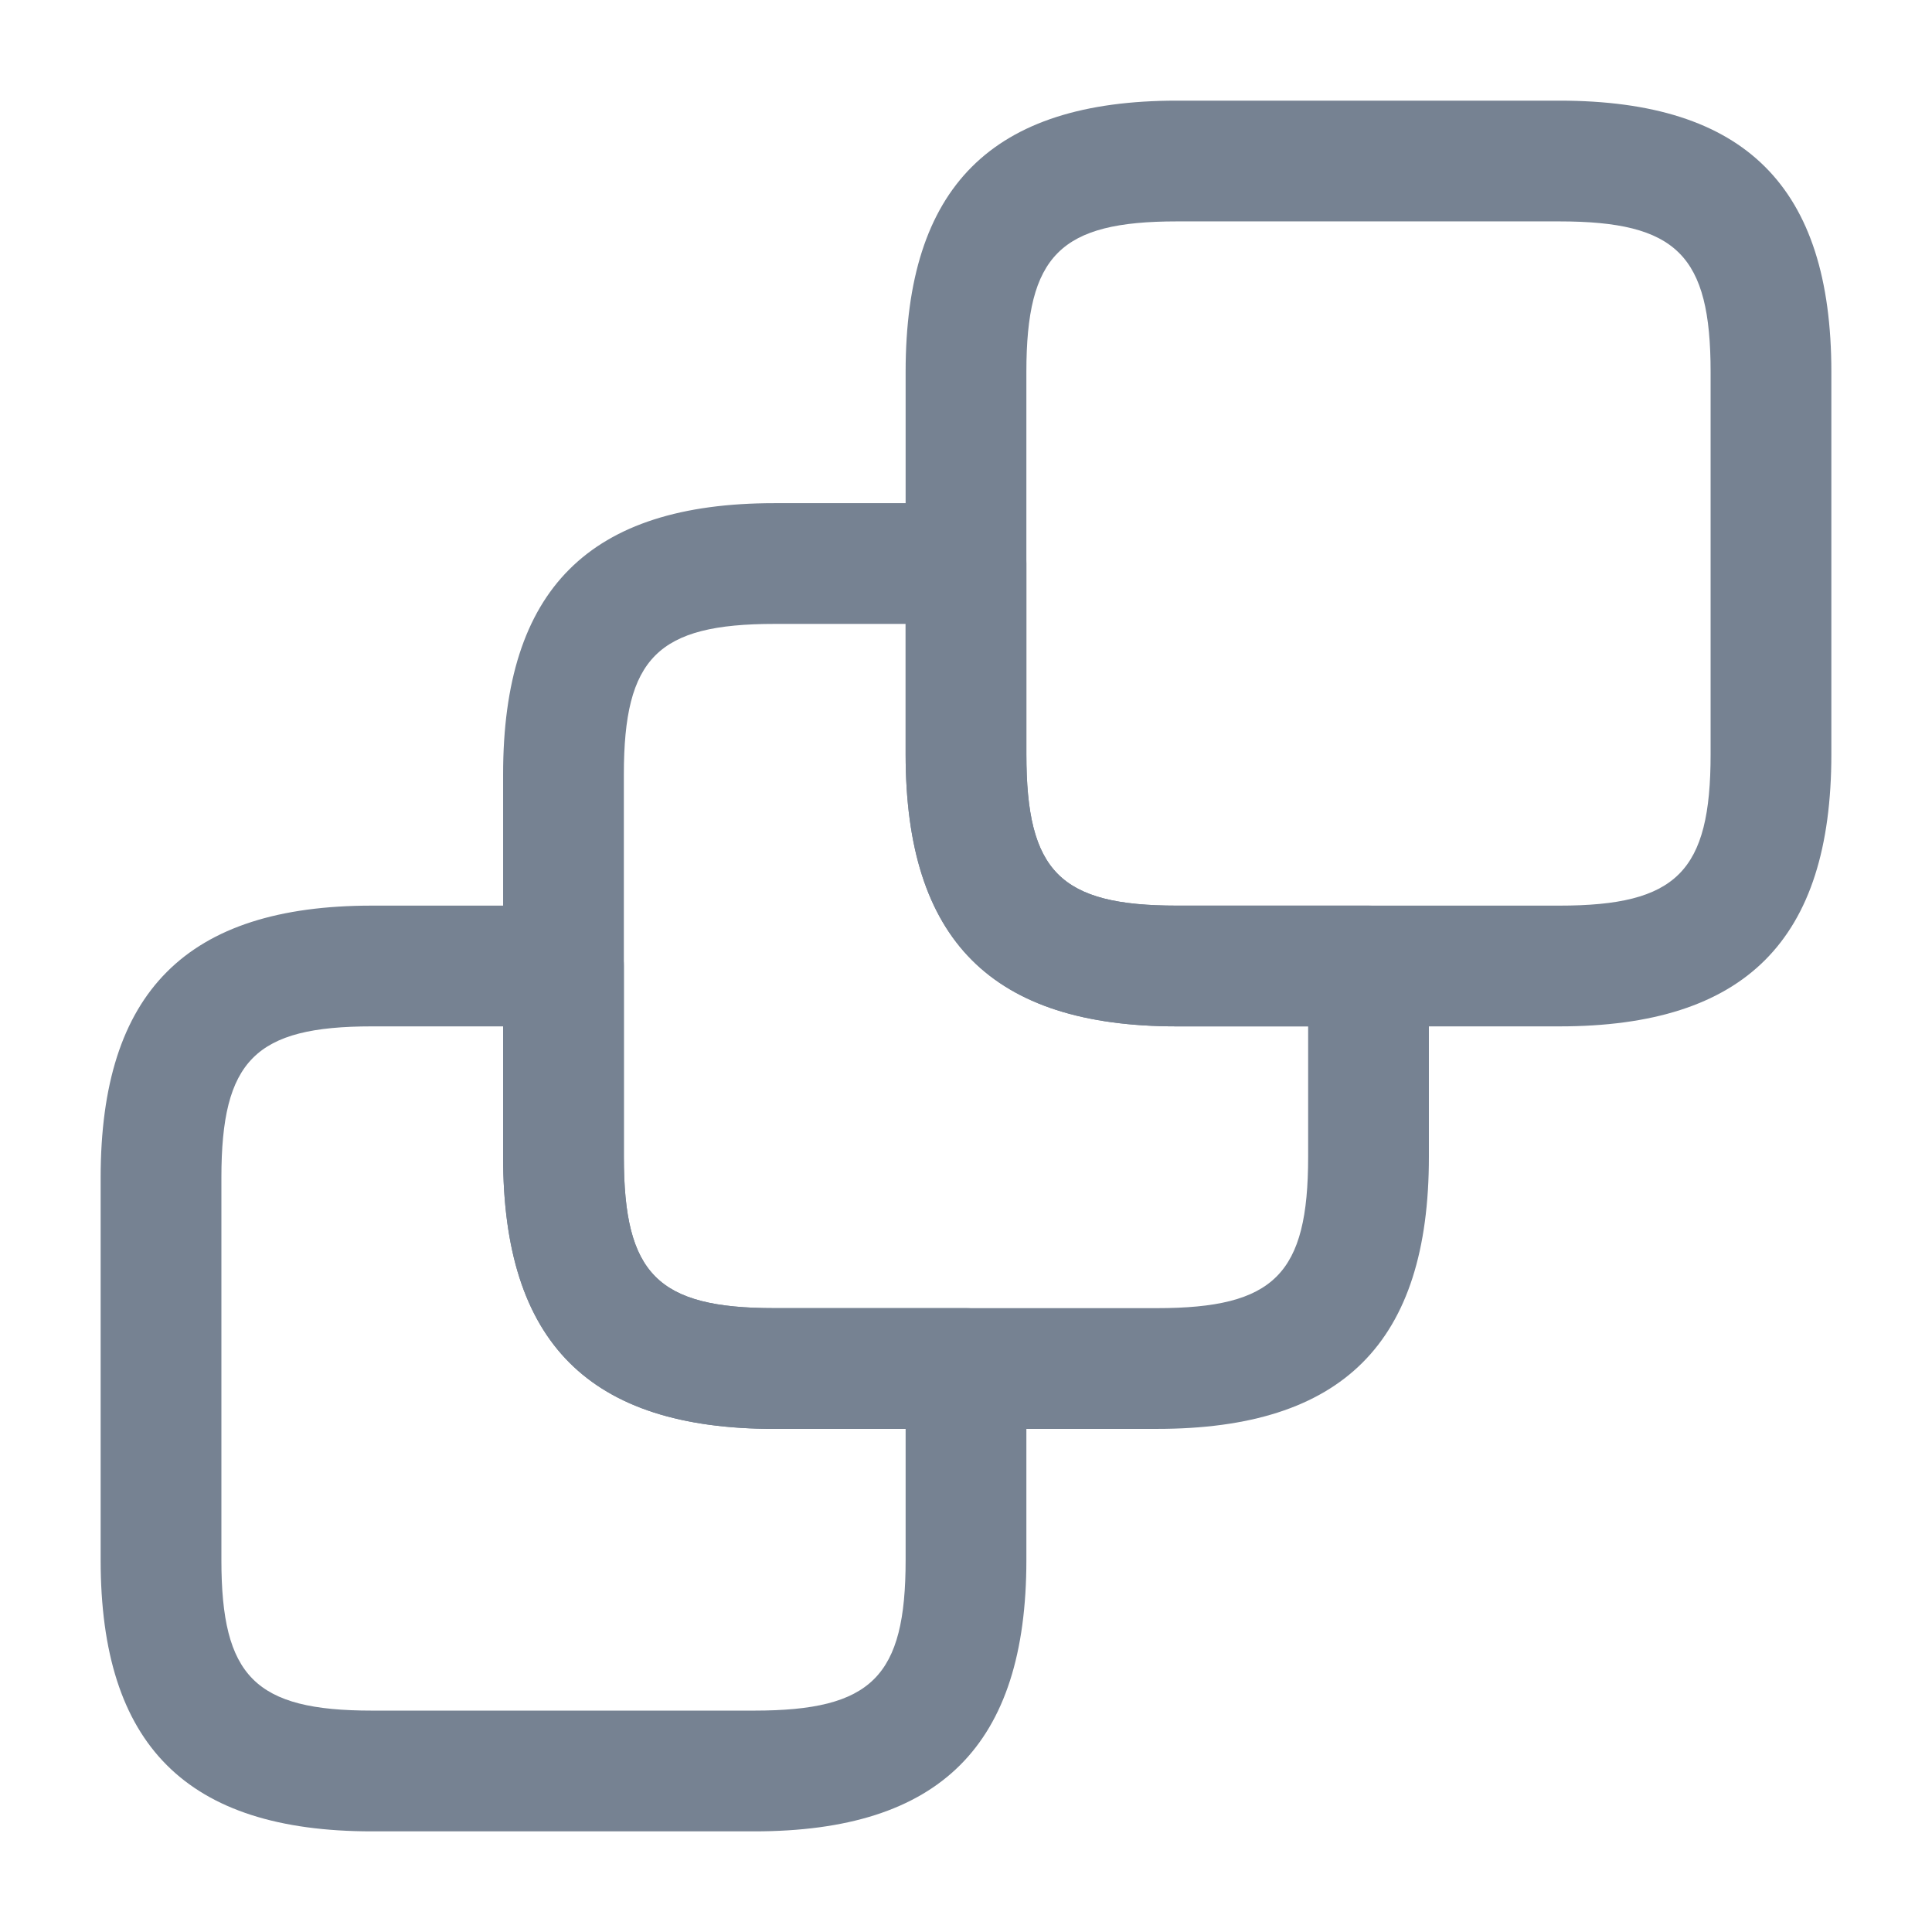 <svg width="32" height="32" viewBox="0 0 32 32" fill="none" xmlns="http://www.w3.org/2000/svg">
<path d="M12.493 30.333H6.16C3.093 30.333 1.667 28.907 1.667 25.84V19.507C1.667 16.427 3.093 15 6.16 15H9.333C9.88 15 10.333 15.453 10.333 16V19.16C10.333 21.107 10.893 21.667 12.827 21.667H16C16.547 21.667 17 22.12 17 22.667V25.84C17 28.907 15.573 30.333 12.493 30.333ZM6.16 17C4.227 17 3.667 17.56 3.667 19.507V25.84C3.667 27.773 4.227 28.333 6.16 28.333H12.493C14.44 28.333 15 27.773 15 25.84V23.667H12.827C9.76 23.667 8.333 22.24 8.333 19.16V17H6.16Z" fill="#768292"/>
<path d="M19.16 23.667H12.827C9.76 23.667 8.333 22.24 8.333 19.16V12.827C8.333 9.76 9.76 8.334 12.827 8.334H16C16.547 8.334 17 8.787 17 9.334V12.493C17 14.44 17.56 15 19.493 15H22.667C23.213 15 23.667 15.454 23.667 16V19.16C23.667 22.24 22.24 23.667 19.16 23.667ZM12.827 10.334C10.893 10.334 10.333 10.893 10.333 12.827V19.16C10.333 21.107 10.893 21.667 12.827 21.667H19.16C21.107 21.667 21.667 21.107 21.667 19.16V17H19.493C16.427 17 15 15.573 15 12.493V10.334H12.827Z" fill="#768292"/>
<path d="M25.827 17H19.493C16.427 17 15 15.573 15 12.493V6.16C15 3.093 16.427 1.667 19.493 1.667H25.827C28.907 1.667 30.333 3.093 30.333 6.16V12.493C30.333 15.573 28.907 17 25.827 17ZM19.493 3.667C17.56 3.667 17 4.226 17 6.16V12.493C17 14.44 17.56 15 19.493 15H25.827C27.773 15 28.333 14.44 28.333 12.493V6.16C28.333 4.226 27.773 3.667 25.827 3.667H19.493Z" fill="#768292"/>
</svg>
